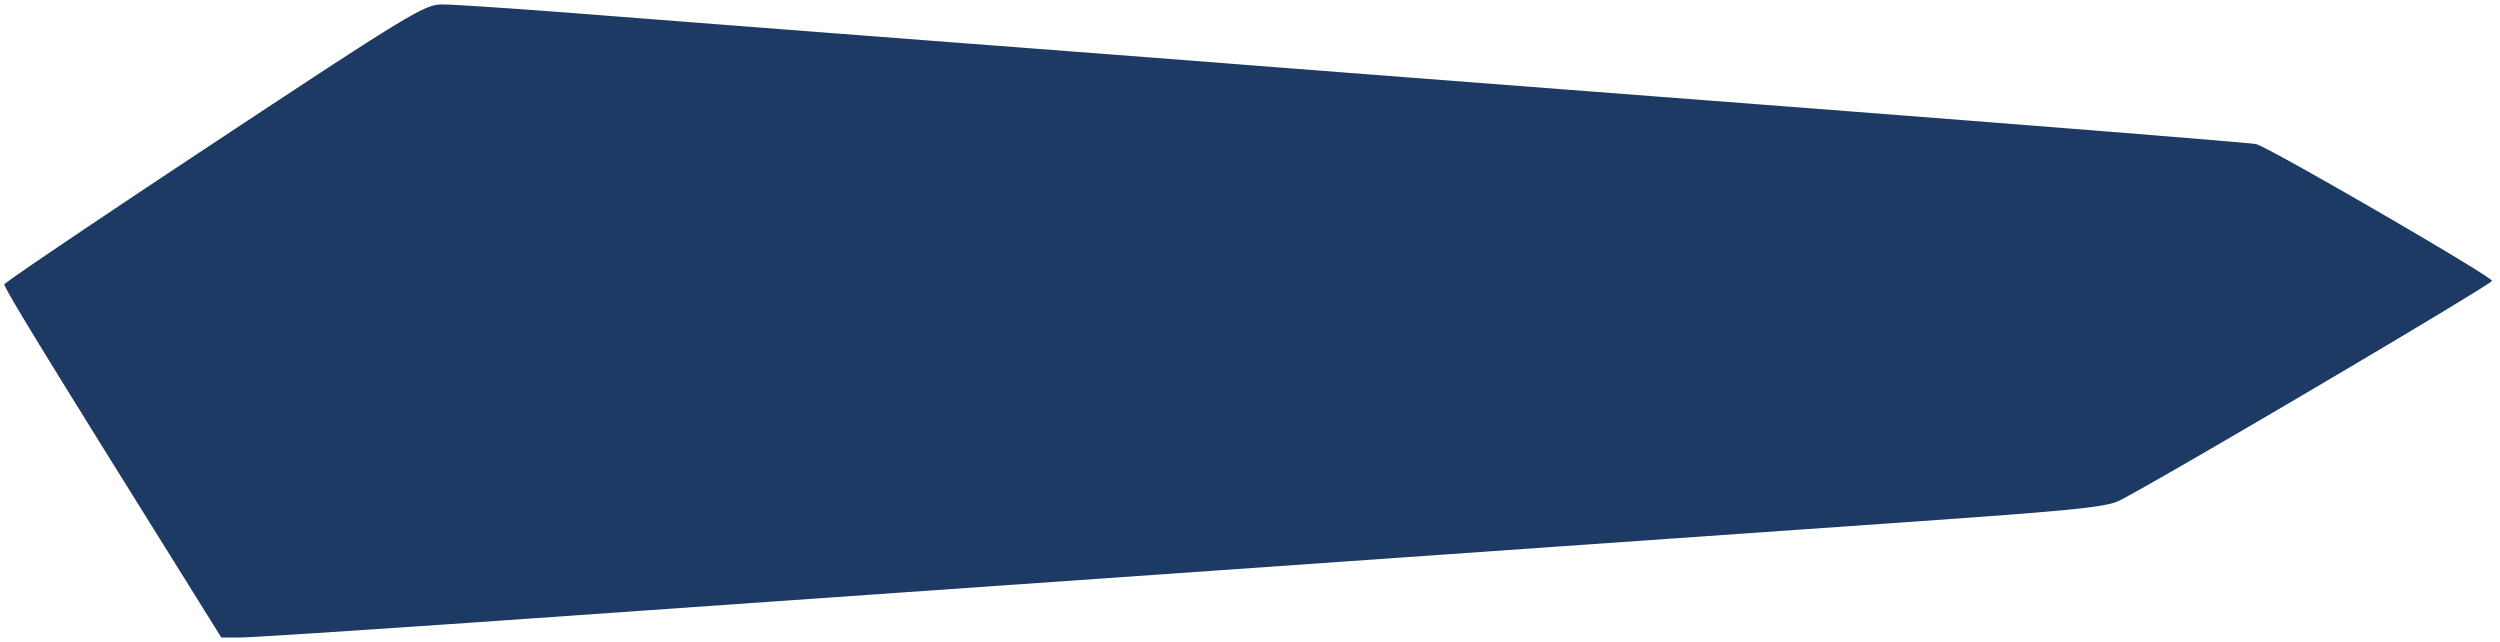 <svg xmlns="http://www.w3.org/2000/svg" viewBox="0 0 567 145.5"><path d="M48.479 32.431C22.388 49.677 1.019 64.102.993 64.487c-.055.8 8.093 14.168 32.261 52.929l16.94 27.169h4.392c2.416 0 31.628-1.912 64.915-4.249 33.287-2.337 81.997-5.748 108.244-7.581 26.247-1.832 71.749-5.019 101.115-7.081 29.366-2.062 74.778-5.242 100.915-7.066 40.766-2.845 48.022-3.574 51.03-5.127 10.354-5.345 84.457-49.067 84.384-49.788-.105-1.036-50.533-30.269-53.501-31.013-1.16-.292-52.02-4.355-113.022-9.03-61.003-4.675-113.465-8.711-116.584-8.97-3.118-.258-30.972-2.4-61.897-4.759a49615.973 49615.973 0 0 1-86.051-6.633c-16.403-1.289-31.712-2.314-34.02-2.278-3.887.06-7.699 2.38-51.635 31.421" fill="#1d3a64" fill-rule="evenodd"/></svg>